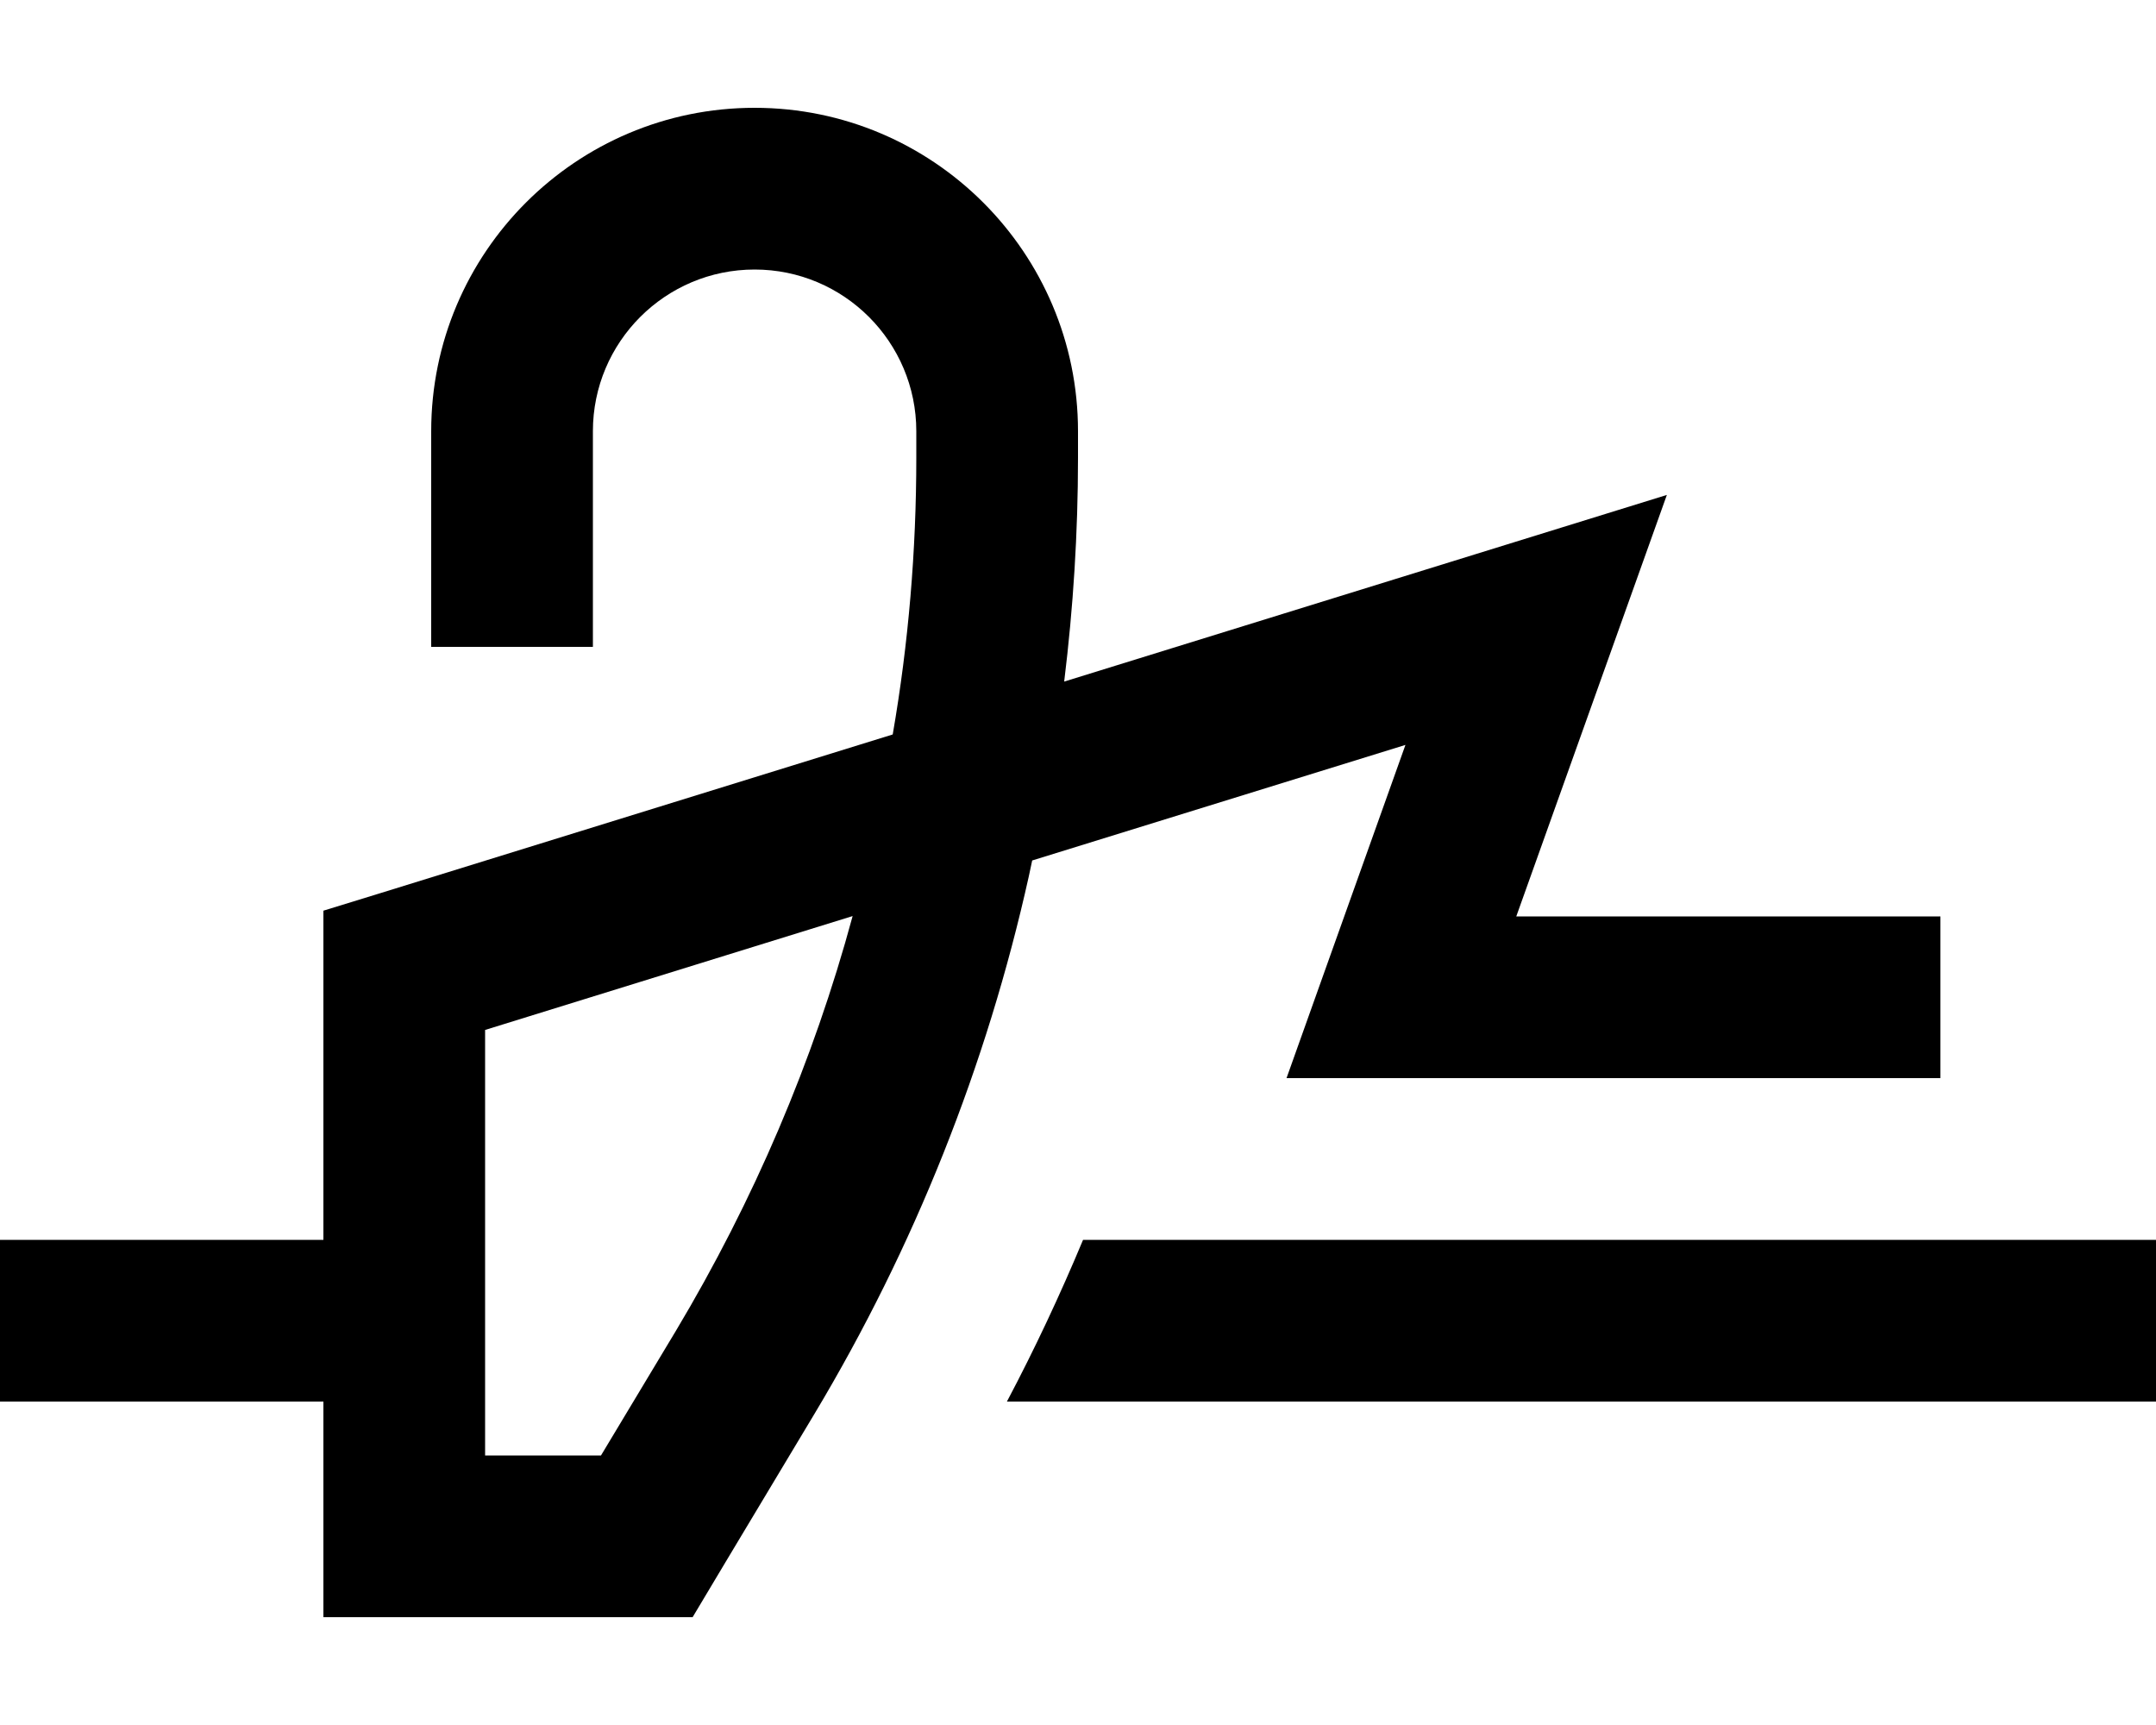 <svg xmlns="http://www.w3.org/2000/svg" viewBox="0 0 640 512"><!--! Font Awesome Pro 7.0.0 by @fontawesome - https://fontawesome.com License - https://fontawesome.com/license (Commercial License) Copyright 2025 Fonticons, Inc. --><path fill="currentColor" d="M176 128c0-26.5 21.5-48 48-48s48 21.5 48 48l0 7.9c0 27.5-2.3 55-7 82.1l-152.1 47.1-16.9 5.2 0 97.7-96 0 0 48 96 0 0 64 109.6 0c.9-1.6 13-21.7 36.2-60.4 29.6-49.4 51.1-103.3 63.6-159.5l1-4.7 110.8-34.3c-18 50.3-29.7 83.3-35.3 98.9l194.1 0 0-48-125.9 0c21.1-59.1 36-100.8 44.7-125.1-16 5-75.7 23.4-178.9 55.4 2.7-22 4.1-44.2 4.1-66.4l0-7.9c0-53-43-96-96-96s-96 43-96 96l0 64 48 0 0-64zM144 305.7l109.1-33.8c-11.7 43.2-29.4 84.5-52.4 123l-22.3 37.1-34.4 0 0-126.3zM298.9 416l341.1 0 0-48-318.5 0c-6.8 16.3-14.3 32.3-22.6 48z"/></svg>